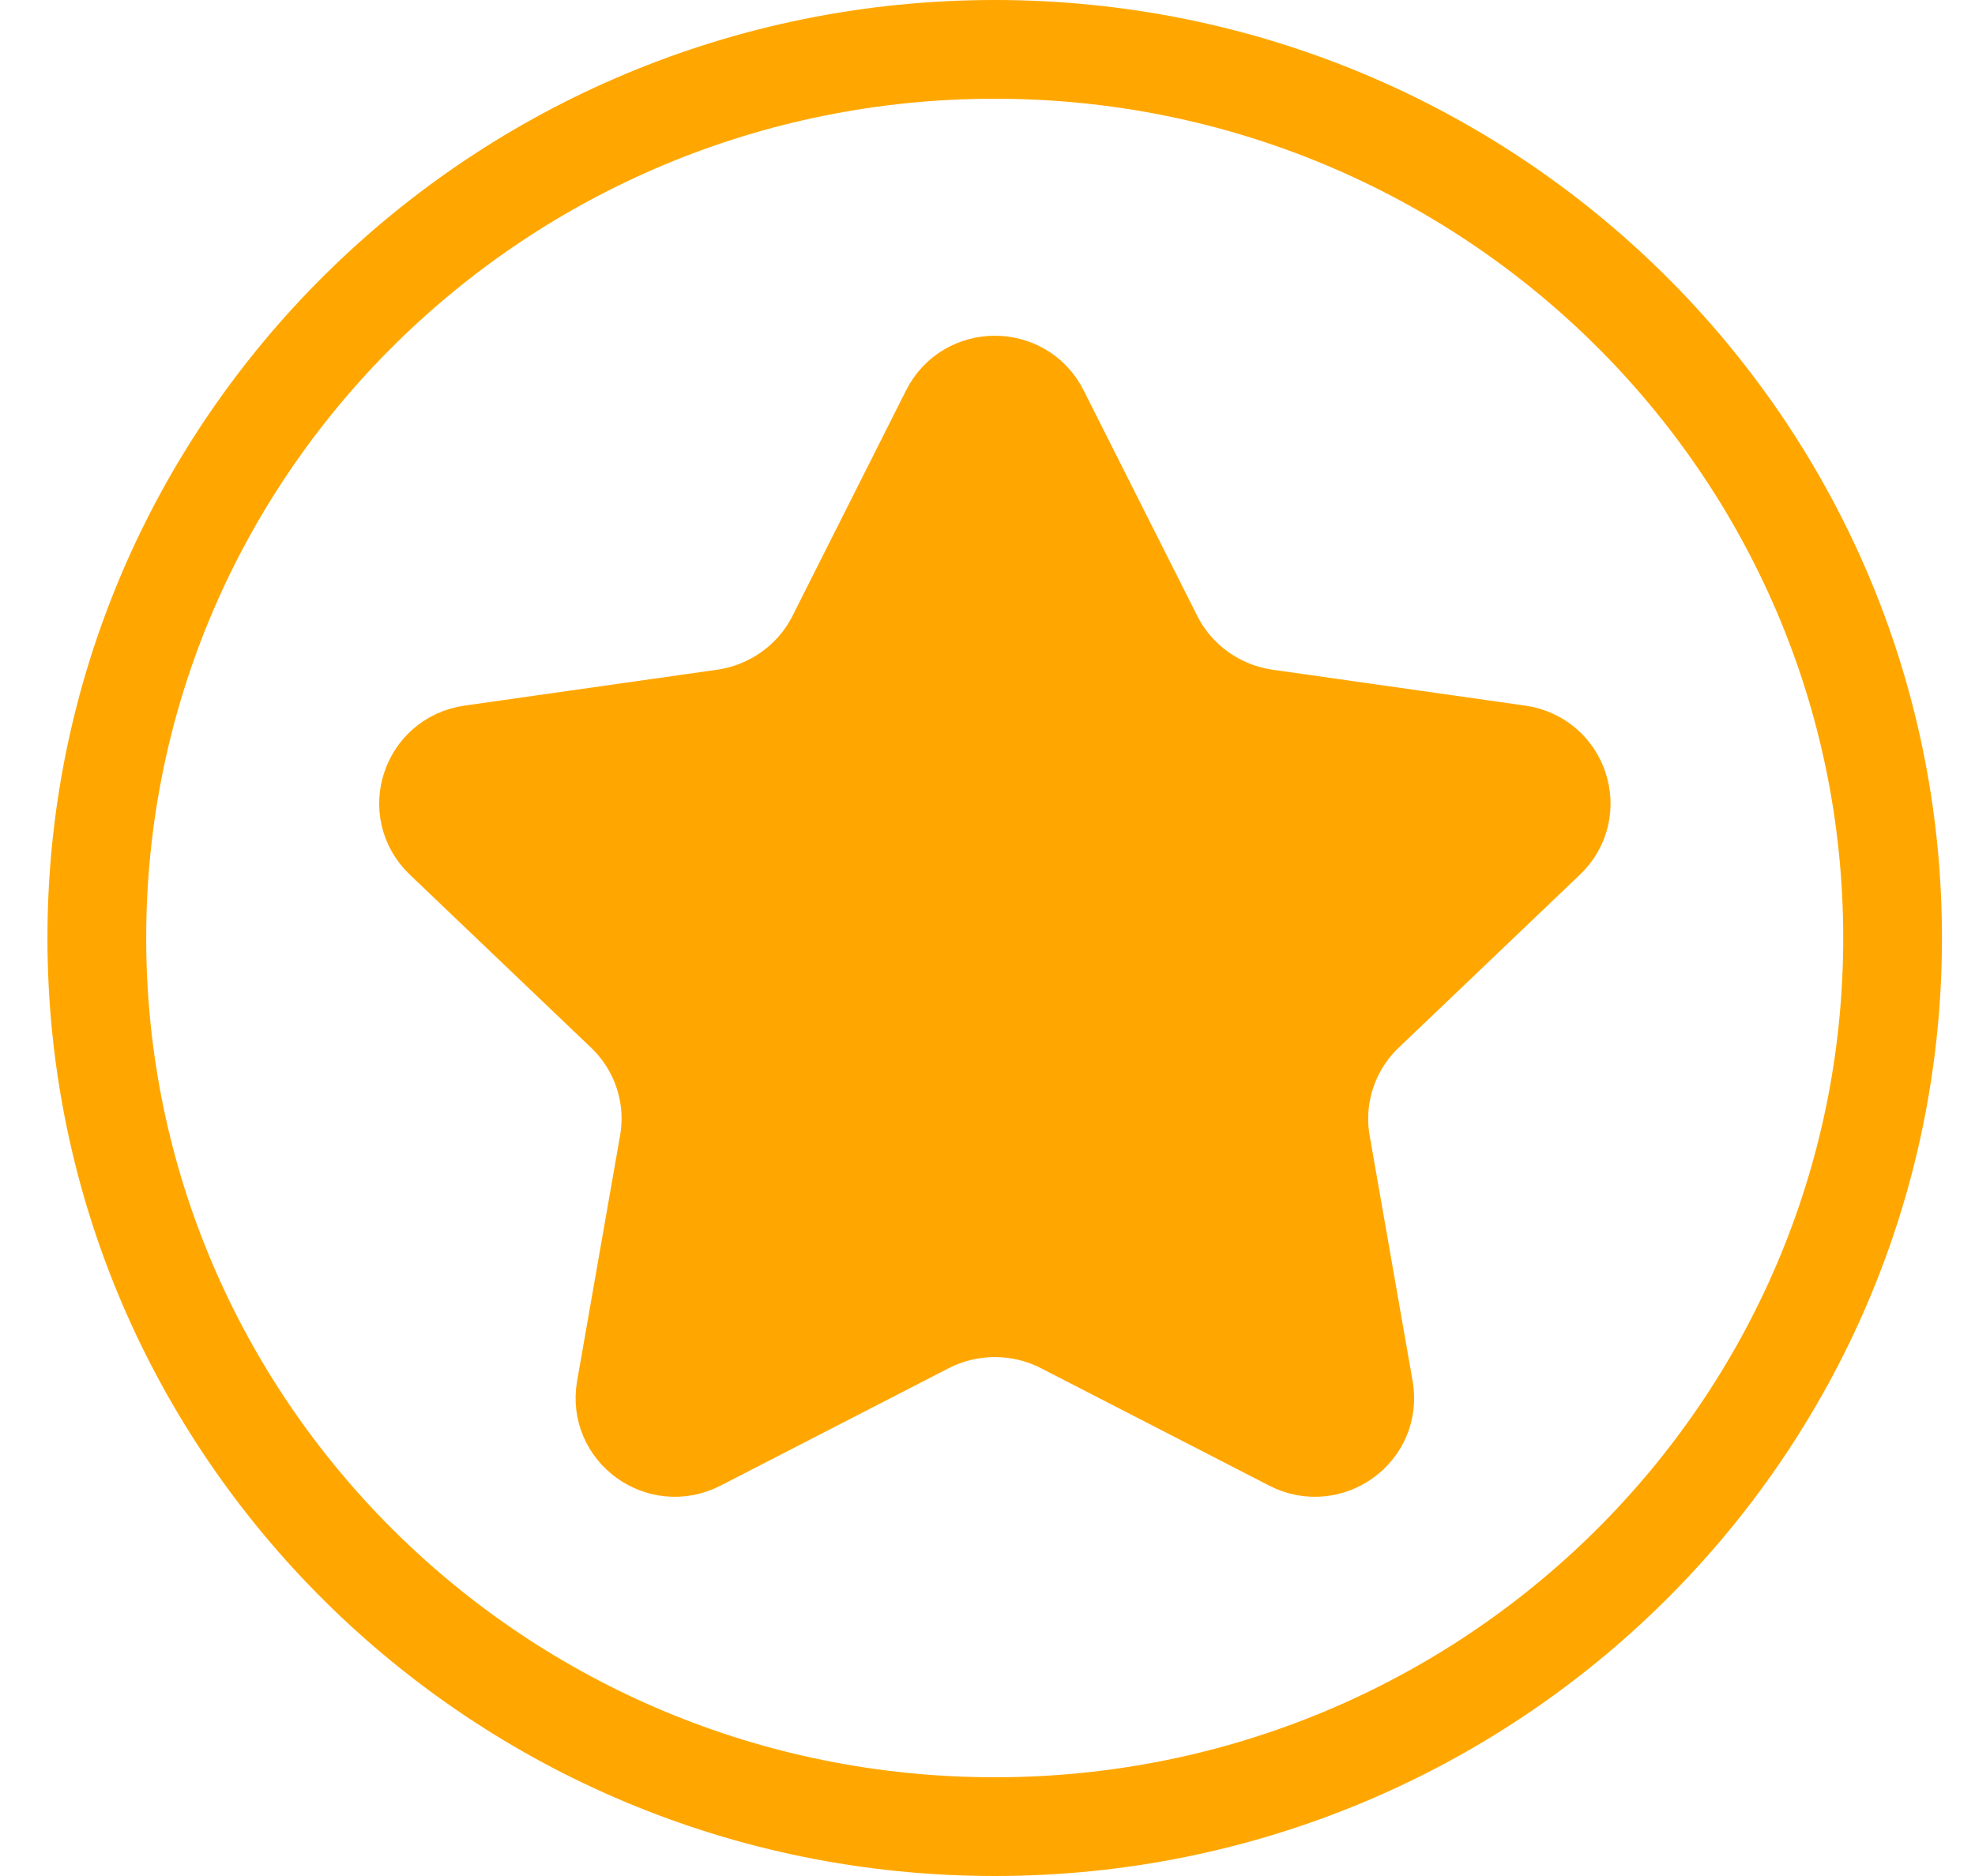 <svg xmlns="http://www.w3.org/2000/svg" width="40" height="38" viewBox="0 0 40 38" fill="none"><path d="M38.331 19C38.331 28.941 30.189 37 20.146 37C10.103 37 1.961 28.941 1.961 19C1.961 9.059 10.103 1 20.146 1C30.189 1 38.331 9.059 38.331 19Z" stroke="#FFA700" stroke-width="2" stroke-linejoin="round"></path><path d="M21.053 8.355L23.355 12.925C23.799 13.806 24.652 14.415 25.636 14.556L30.751 15.283C31.583 15.402 31.914 16.415 31.309 16.993L27.637 20.499C26.914 21.19 26.584 22.19 26.754 23.17L27.625 28.146C27.769 28.962 26.906 29.586 26.164 29.204L21.547 26.828C20.672 26.376 19.628 26.376 18.751 26.828L14.135 29.204C13.392 29.586 12.531 28.962 12.673 28.146L13.544 23.17C13.716 22.19 13.385 21.19 12.662 20.499L8.99 16.993C8.384 16.415 8.716 15.402 9.547 15.283L14.662 14.556C15.647 14.415 16.5 13.806 16.944 12.925L19.245 8.355C19.617 7.616 20.682 7.616 21.053 8.355Z" fill="#FFA700" stroke="#FFA700" stroke-width="2"></path></svg>